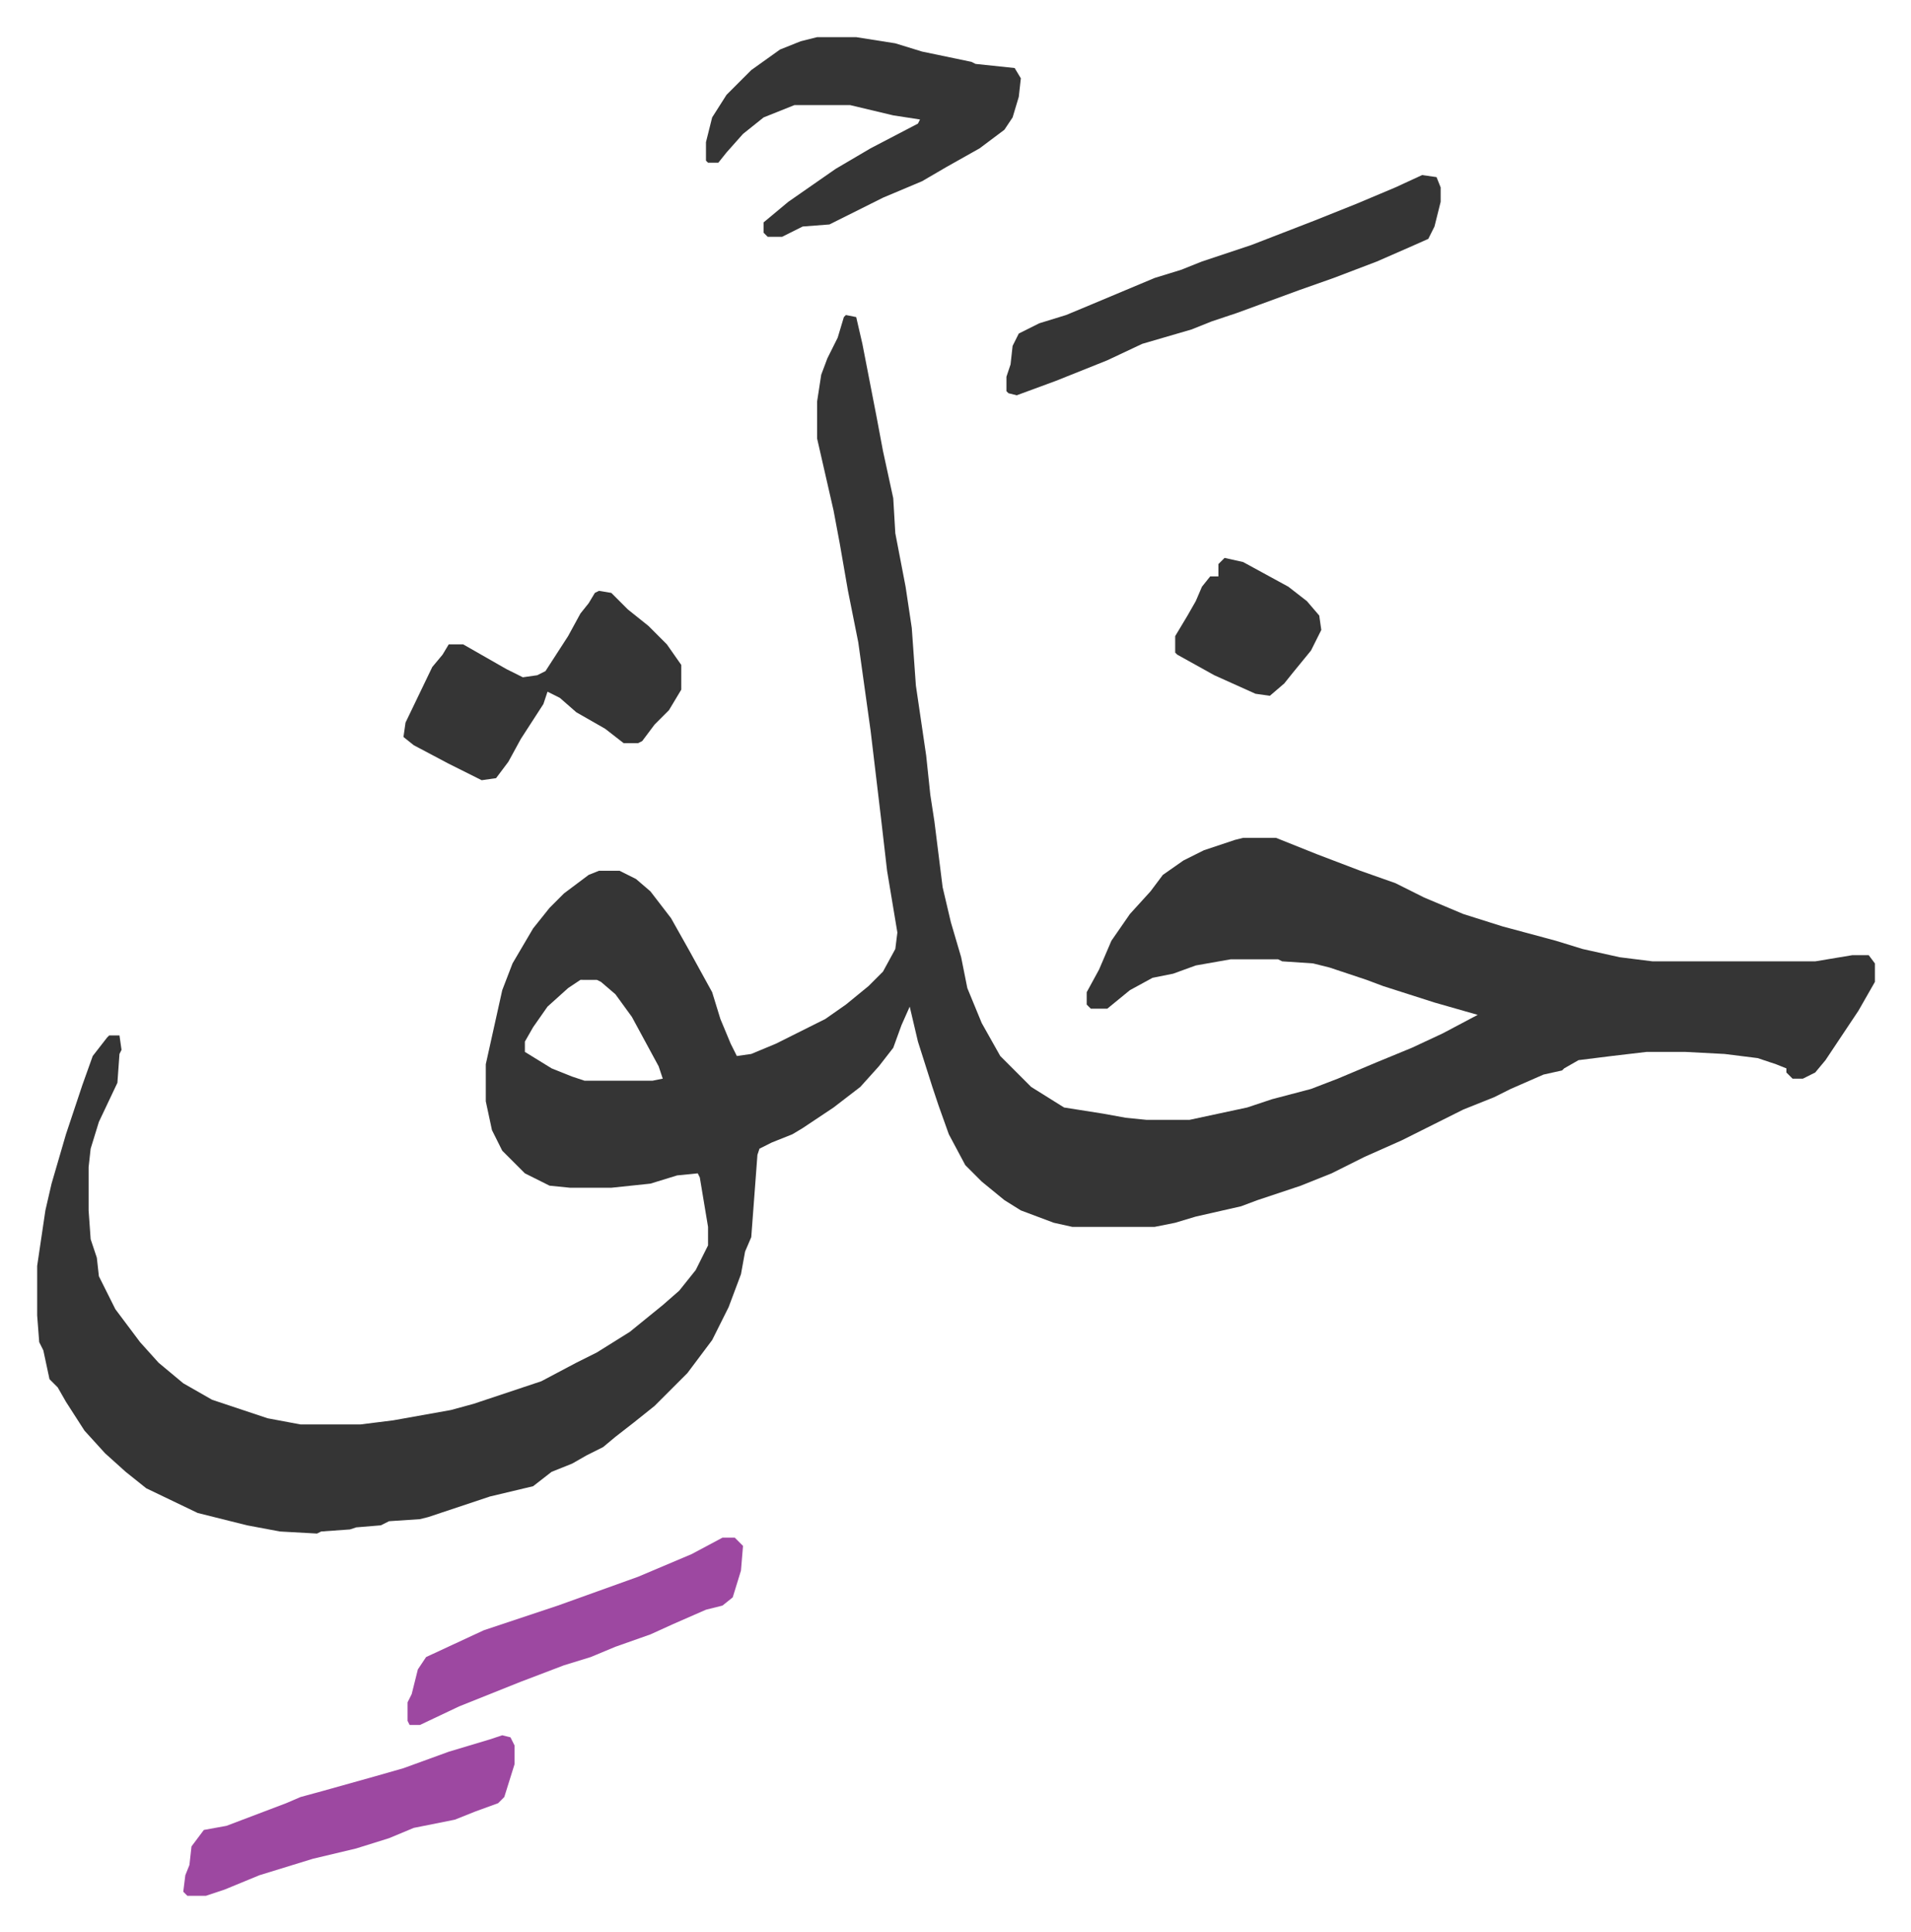 <svg xmlns="http://www.w3.org/2000/svg" role="img" viewBox="-18.05 381.95 928.60 938.60"><path fill="#353535" id="rule_normal" d="M393 535l5 1 3 13 7 36 3 16 5 23 1 17 5 26 3 20 2 28 5 34 2 19 2 13 4 32 4 17 5 17 3 15 7 17 9 16 15 15 16 10 19 3 11 2 10 1h21l28-6 12-4 19-5 13-5 19-8 17-7 15-7 17-9-21-6-25-8-8-3-18-6-8-2-15-1-2-1h-23l-17 3-11 4-10 2-11 6-11 9h-8l-2-2v-6l6-11 3-7 3-7 9-13 10-11 6-8 10-7 10-5 15-5 4-1h16l20 8 21 8 17 6 14 7 19 8 19 6 26 7 13 4 18 4 16 2h79l18-3h8l3 4v9l-8 14-8 12-8 12-5 6-6 3h-5l-3-3v-2l-5-2-9-3-16-2-19-1h-19l-17 2-16 2-7 4-1 1-9 2-16 7-8 4-15 6-14 7-16 8-18 8-16 8-15 6-21 7-8 3-22 5-10 3-10 2h-40l-9-2-16-6-8-5-11-9-8-8-8-15-5-14-3-9-7-22-4-17-4 9-4 11-7 9-9 10-13 10-15 10-5 3-10 4-6 3-1 3-3 40-3 7-2 11-6 16-8 16-12 16-16 16-10 8-9 7-6 5-8 4-7 4-10 4-9 7-21 5-30 10-4 1-15 1-4 2-12 1-3 1-14 1-2 1-18-1-16-3-24-6-25-12-10-8-10-9-10-11-9-14-4-7-4-4-3-14-2-4-1-13v-24l4-27 3-13 7-24 8-24 5-14 7-9 1-1h5l1 7-1 2-1 14-9 19-4 13-1 9v21l1 14 3 9 1 9 8 16 12 16 9 10 12 10 14 8 12 4 15 5 16 3h29l16-2 28-5 11-3 33-11 17-9 10-5 16-10 16-13 8-7 8-10 6-12v-9l-4-24-1-2-10 1-13 4-19 2h-20l-10-1-12-6-11-11-5-10-3-14v-18l8-36 5-13 10-17 8-10 7-7 12-9 5-2h10l8 4 7 6 10 13 9 16 11 20 4 13 5 12 3 6 7-1 12-5 24-12 10-7 11-9 7-7 6-11 1-8-5-30-3-26-5-42-6-43-5-25-4-23-3-16-8-35v-18l2-13 3-8 5-10 3-10zM264 858l-6 4-10 9-7 10-4 7v5l13 8 10 4 6 2h33l5-1-2-6-13-24-8-11-7-6-2-1zm115-458h19l19 3 13 4 24 5 2 1 19 2 3 5-1 9-3 10-4 6-12 9-16 9-12 7-19 8-22 11-4 2-13 1-10 5h-7l-2-2v-5l12-10 23-16 17-10 23-12 1-2-13-2-21-5h-27l-15 6-10 8-8 9-4 5h-5l-1-1v-9l3-12 7-11 12-12 14-10 10-4zm294 67l7 1 2 5v7l-3 12-3 6-9 4-16 7-21 8-17 6-30 11-12 4-10 4-24 7-17 8-25 10-19 7-4-1-1-1v-7l2-6 1-9 3-6 10-5 13-4 12-5 31-13 13-4 10-4 24-8 31-12 20-8 19-8z"/><path fill="#353535" id="rule_normal" d="M273 669l6 1 8 8 10 8 9 9 7 10v12l-6 10-7 7-6 8-2 1h-7l-9-7-14-8-8-7-6-3-2 6-11 17-6 11-6 8-7 1-16-8-17-9-5-4 1-7 13-27 5-6 3-5h7l21 12 8 4 7-1 4-2 11-17 6-11 4-5 3-5z"/><path fill="#9d48a1" id="rule_ikhfa" d="M226 1225l4 1 2 4v9l-5 16-3 3-11 4-10 4-20 4-12 5-16 5-21 5-26 8-17 7-9 3h-9l-2-2 1-8 2-5 1-9 6-8 11-2 29-11 7-3 11-3 25-7 14-4 22-8 20-6zm107-96h6l4 4-1 12-4 13-5 4-8 2-16 7-11 5-17 6-12 5-13 4-21 8-10 4-20 8-19 9h-5l-1-2v-9l2-4 3-12 4-6 28-13 36-12 39-14 26-11z"/><path fill="#353535" id="rule_normal" d="M577 653l9 2 22 12 9 7 6 7 1 7-5 10-9 11-4 5-7 6-7-1-20-9-18-10-1-1v-8l6-10 4-7 3-7 4-5h4v-6z"/></svg>
